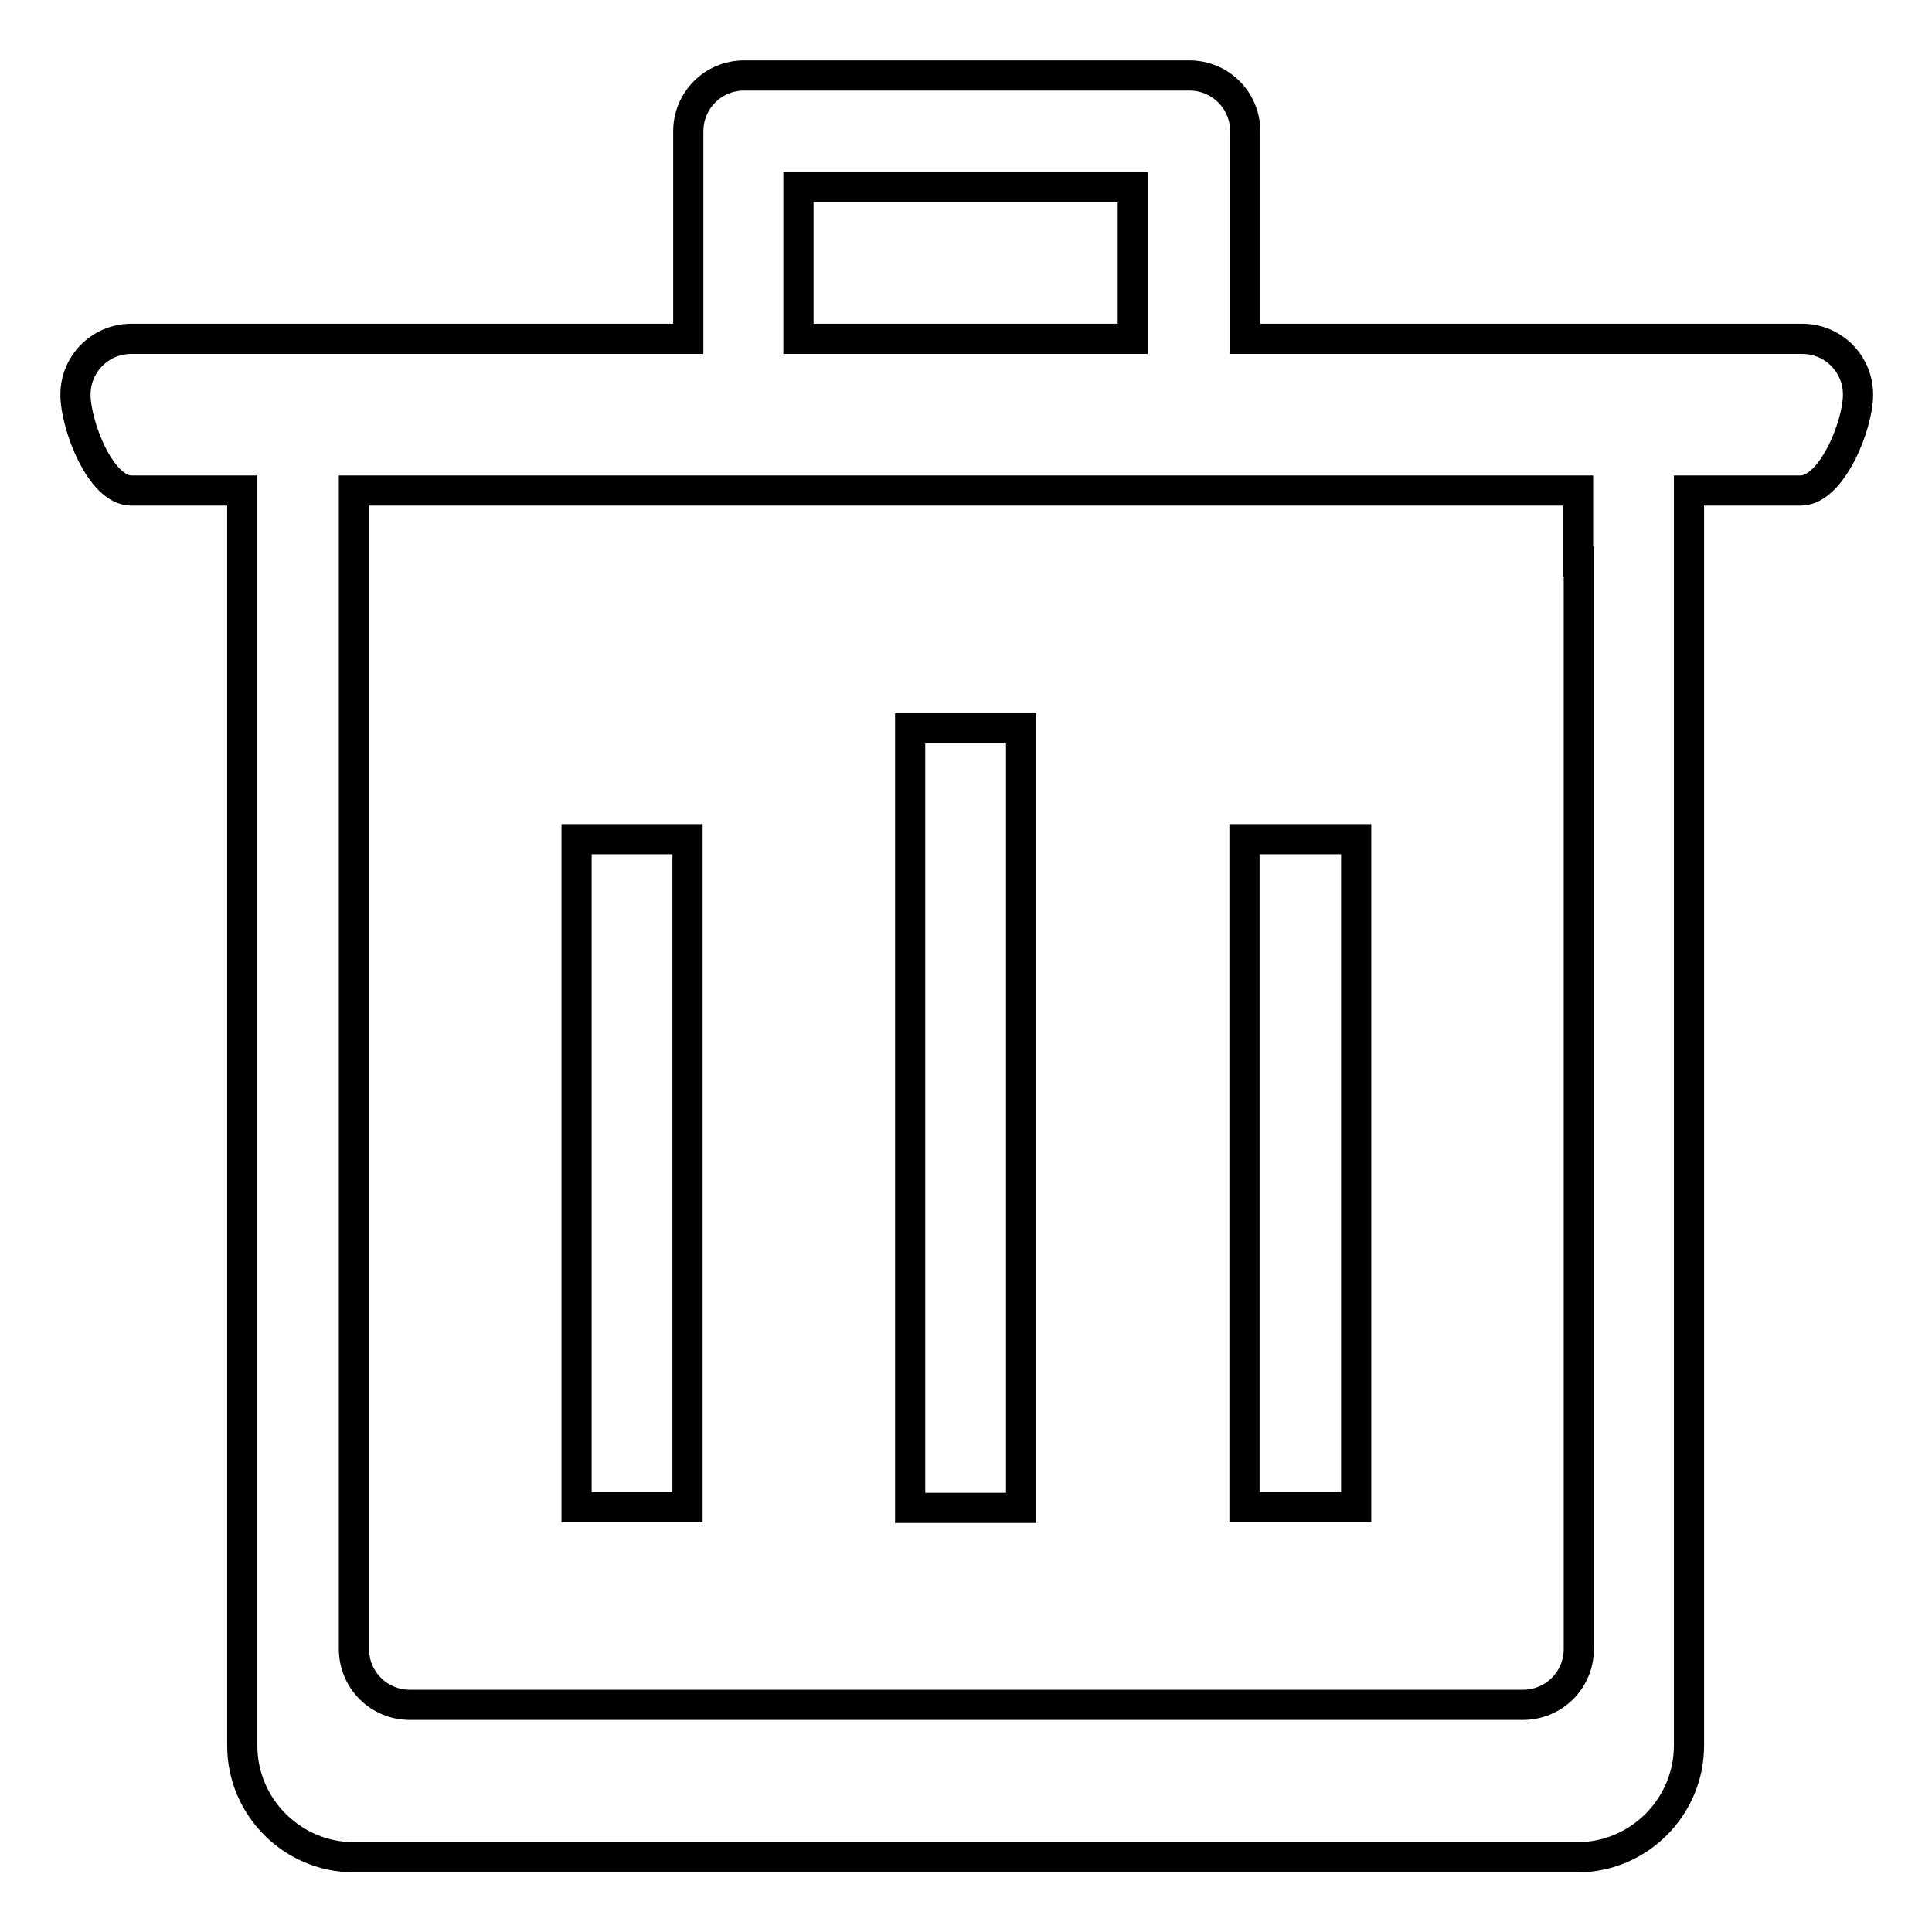 <?xml version="1.0" encoding="utf-8"?>
<!-- Svg Vector Icons : http://www.onlinewebfonts.com/icon -->
<!DOCTYPE svg PUBLIC "-//W3C//DTD SVG 1.1//EN" "http://www.w3.org/Graphics/SVG/1.1/DTD/svg11.dtd">
<svg version="1.1" xmlns="http://www.w3.org/2000/svg" xmlns:xlink="http://www.w3.org/1999/xlink" x="0px" y="0px" viewBox="0 0 256 256" enable-background="new 0 0 256 256" xml:space="preserve">
<g> <path stroke-width="4" fill-opacity="0" stroke="#000000"  d="M238.6,65h-14.8v166.3c0,8.1-6.6,14.8-14.8,14.8H46.9c-8.1,0-14.8-6.6-14.8-14.8V65H17.4 c-4.1,0-7.4-8.7-7.4-12.7c0-4.1,3.3-7.4,7.4-7.4h29.5h44.3V17.4c0-4.1,3.3-7.4,7.4-7.4h59c4.1,0,7.4,3.3,7.4,7.4v27.5h44.3h29.5 c4.1,0,7.4,3.3,7.4,7.4S242.7,65,238.6,65z M150.1,24.8h-44.3v20.1h44.3V24.8z M209.1,74.4V67v-2h-7.4H54.3h-7.4v2v7.4v144.1 c0,4.1,3.3,7.4,7.4,7.4h147.5c4.1,0,7.4-3.3,7.4-7.4V74.4L209.1,74.4z M164.9,111.2h14.8v88.5h-14.8V111.2z M120.6,96.5h14.7v103.3 h-14.7V96.5z M76.4,111.2h14.7v88.5H76.4V111.2z"/></g>
</svg>